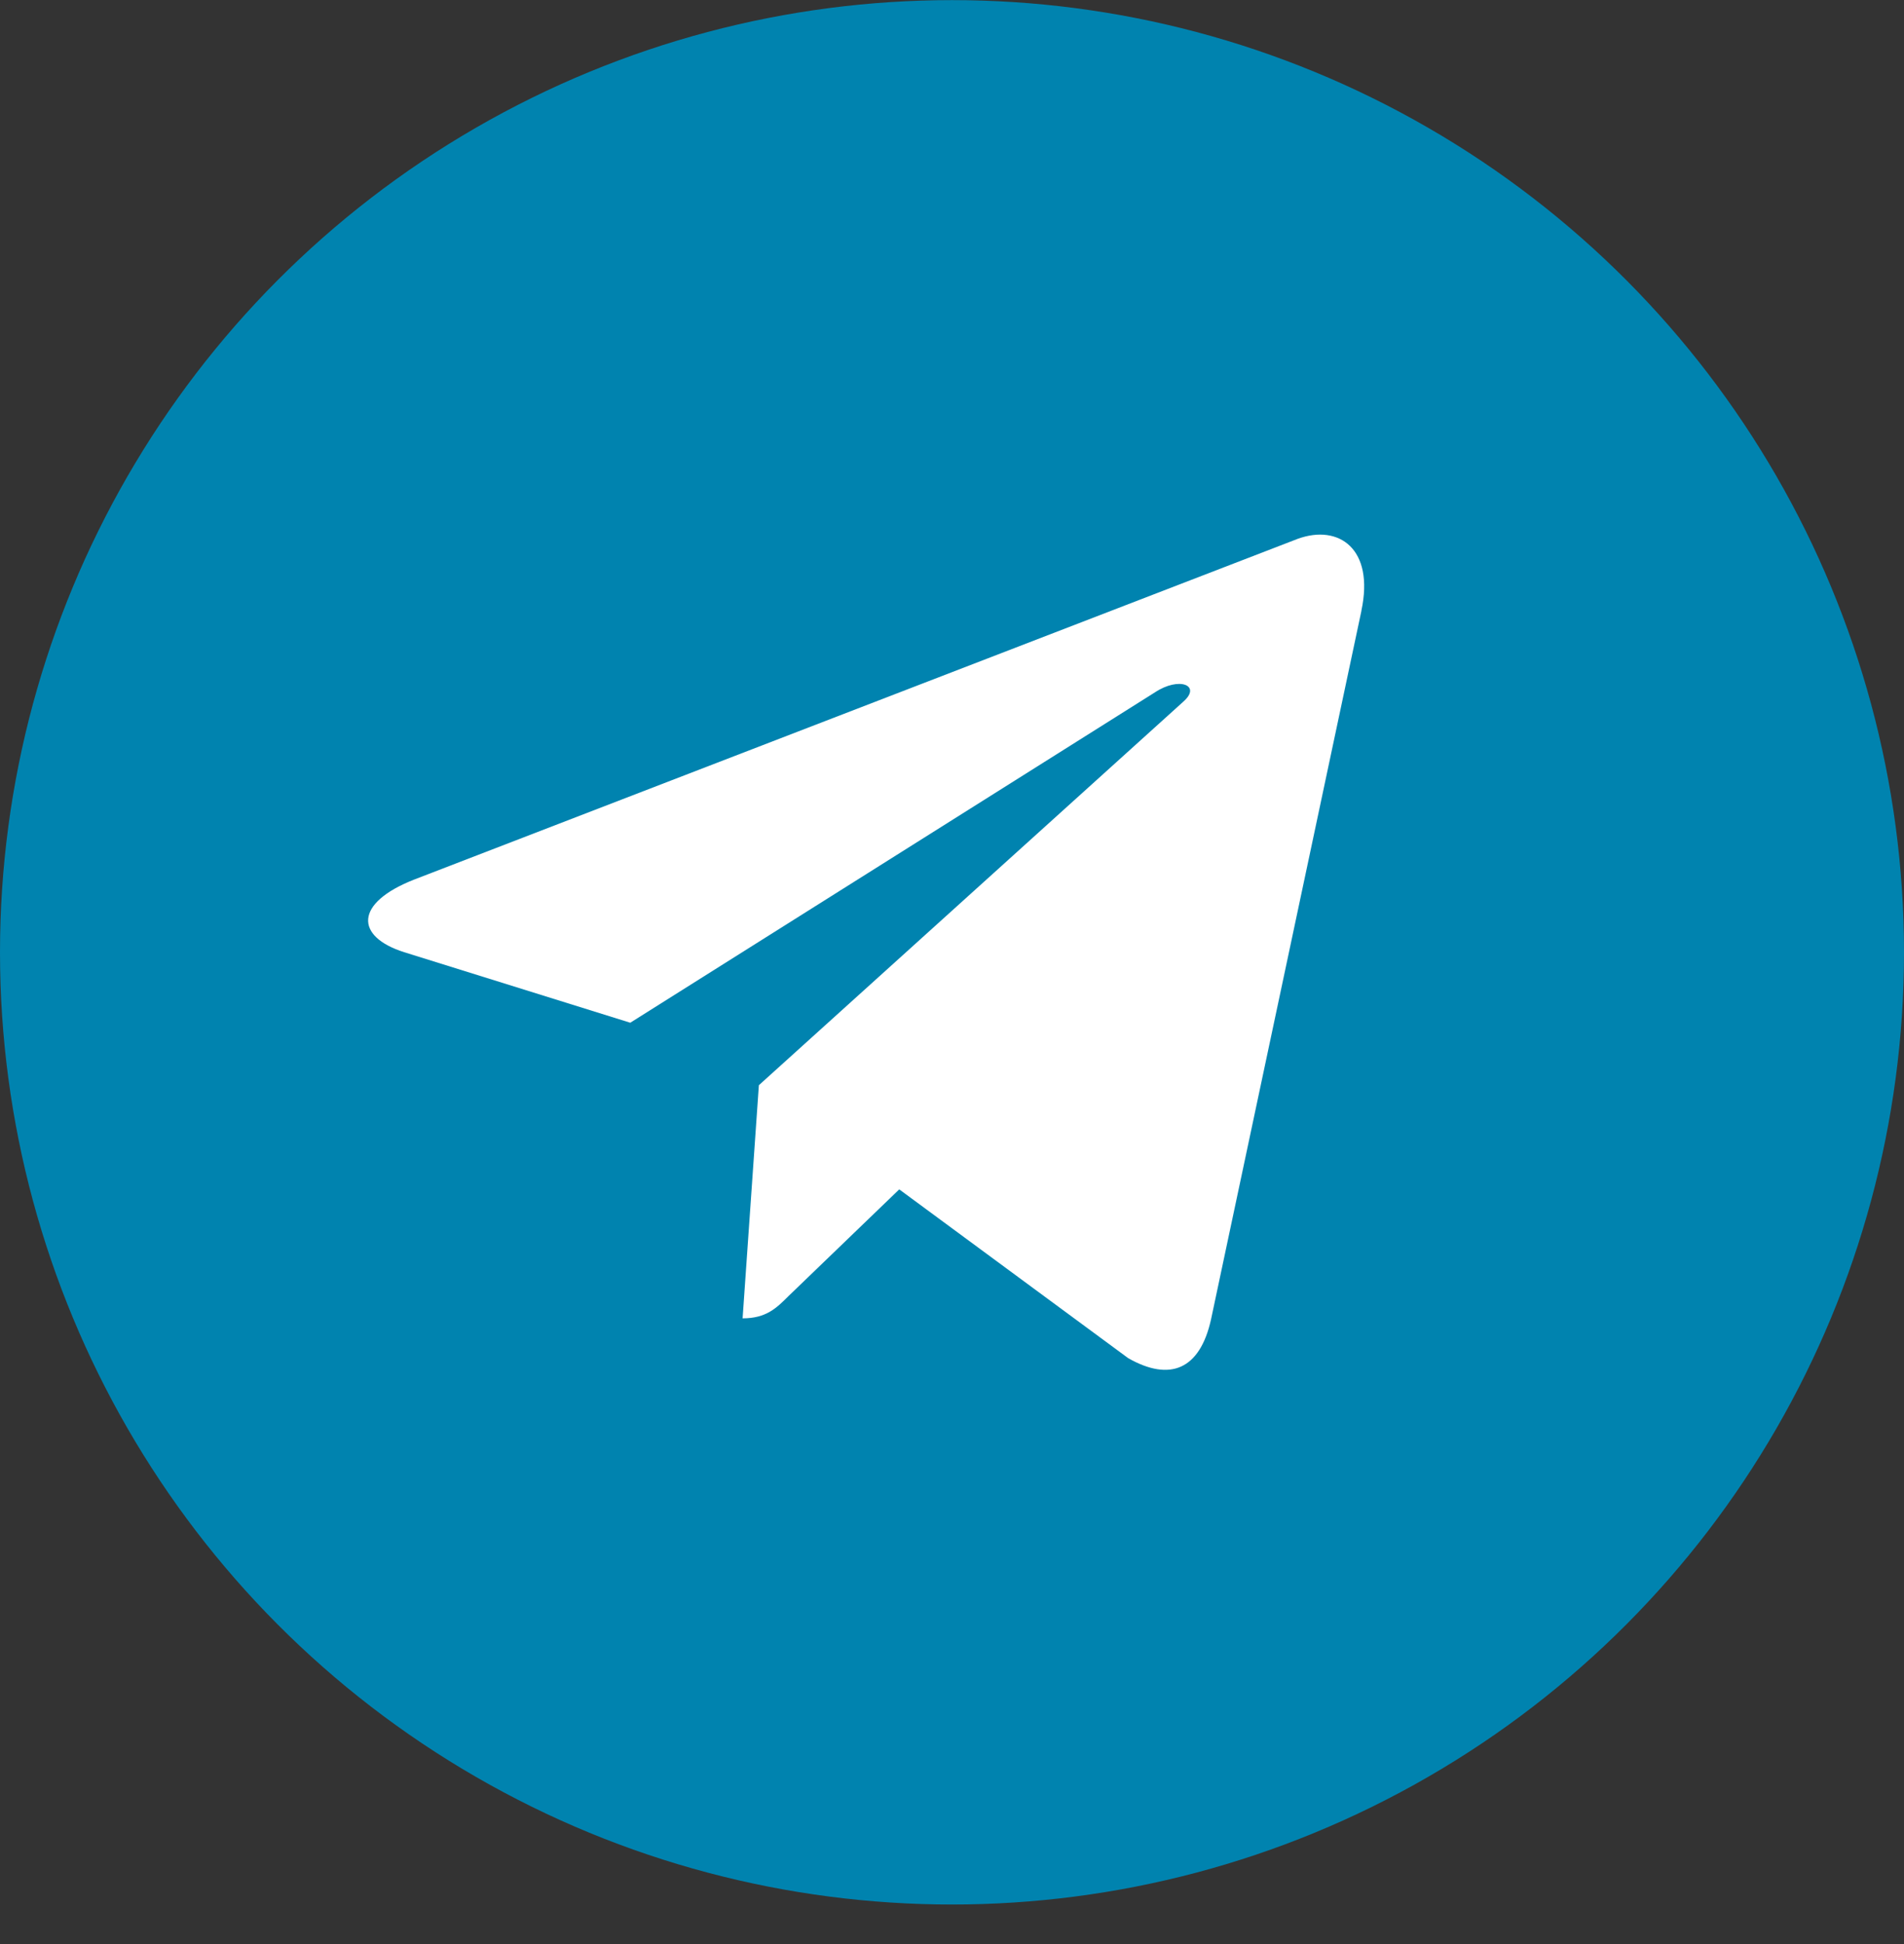<svg fill="none" height="49" viewBox="0 0 48 49" width="48" xmlns="http://www.w3.org/2000/svg"><rect x="0" y="0" width="48" height="49" fill="#333333" stroke="none"/><circle cx="24" cy="24.003" fill="#0083af" r="24"/><path d="m10.45 22.166 22.269-8.586c1.034-.373 1.936.252 1.601 1.815l.002-.002-3.792 17.863c-.281 1.266-1.034 1.574-2.086.978l-5.774-4.256-2.785 2.683c-.308.308-.568.568-1.164.568l.41-5.876 10.701-9.668c.466-.41-.104-.641-.718-.233l-13.225 8.326-5.701-1.778c-1.238-.393-1.265-1.238.262-1.834z" fill="#fff"/></svg>
